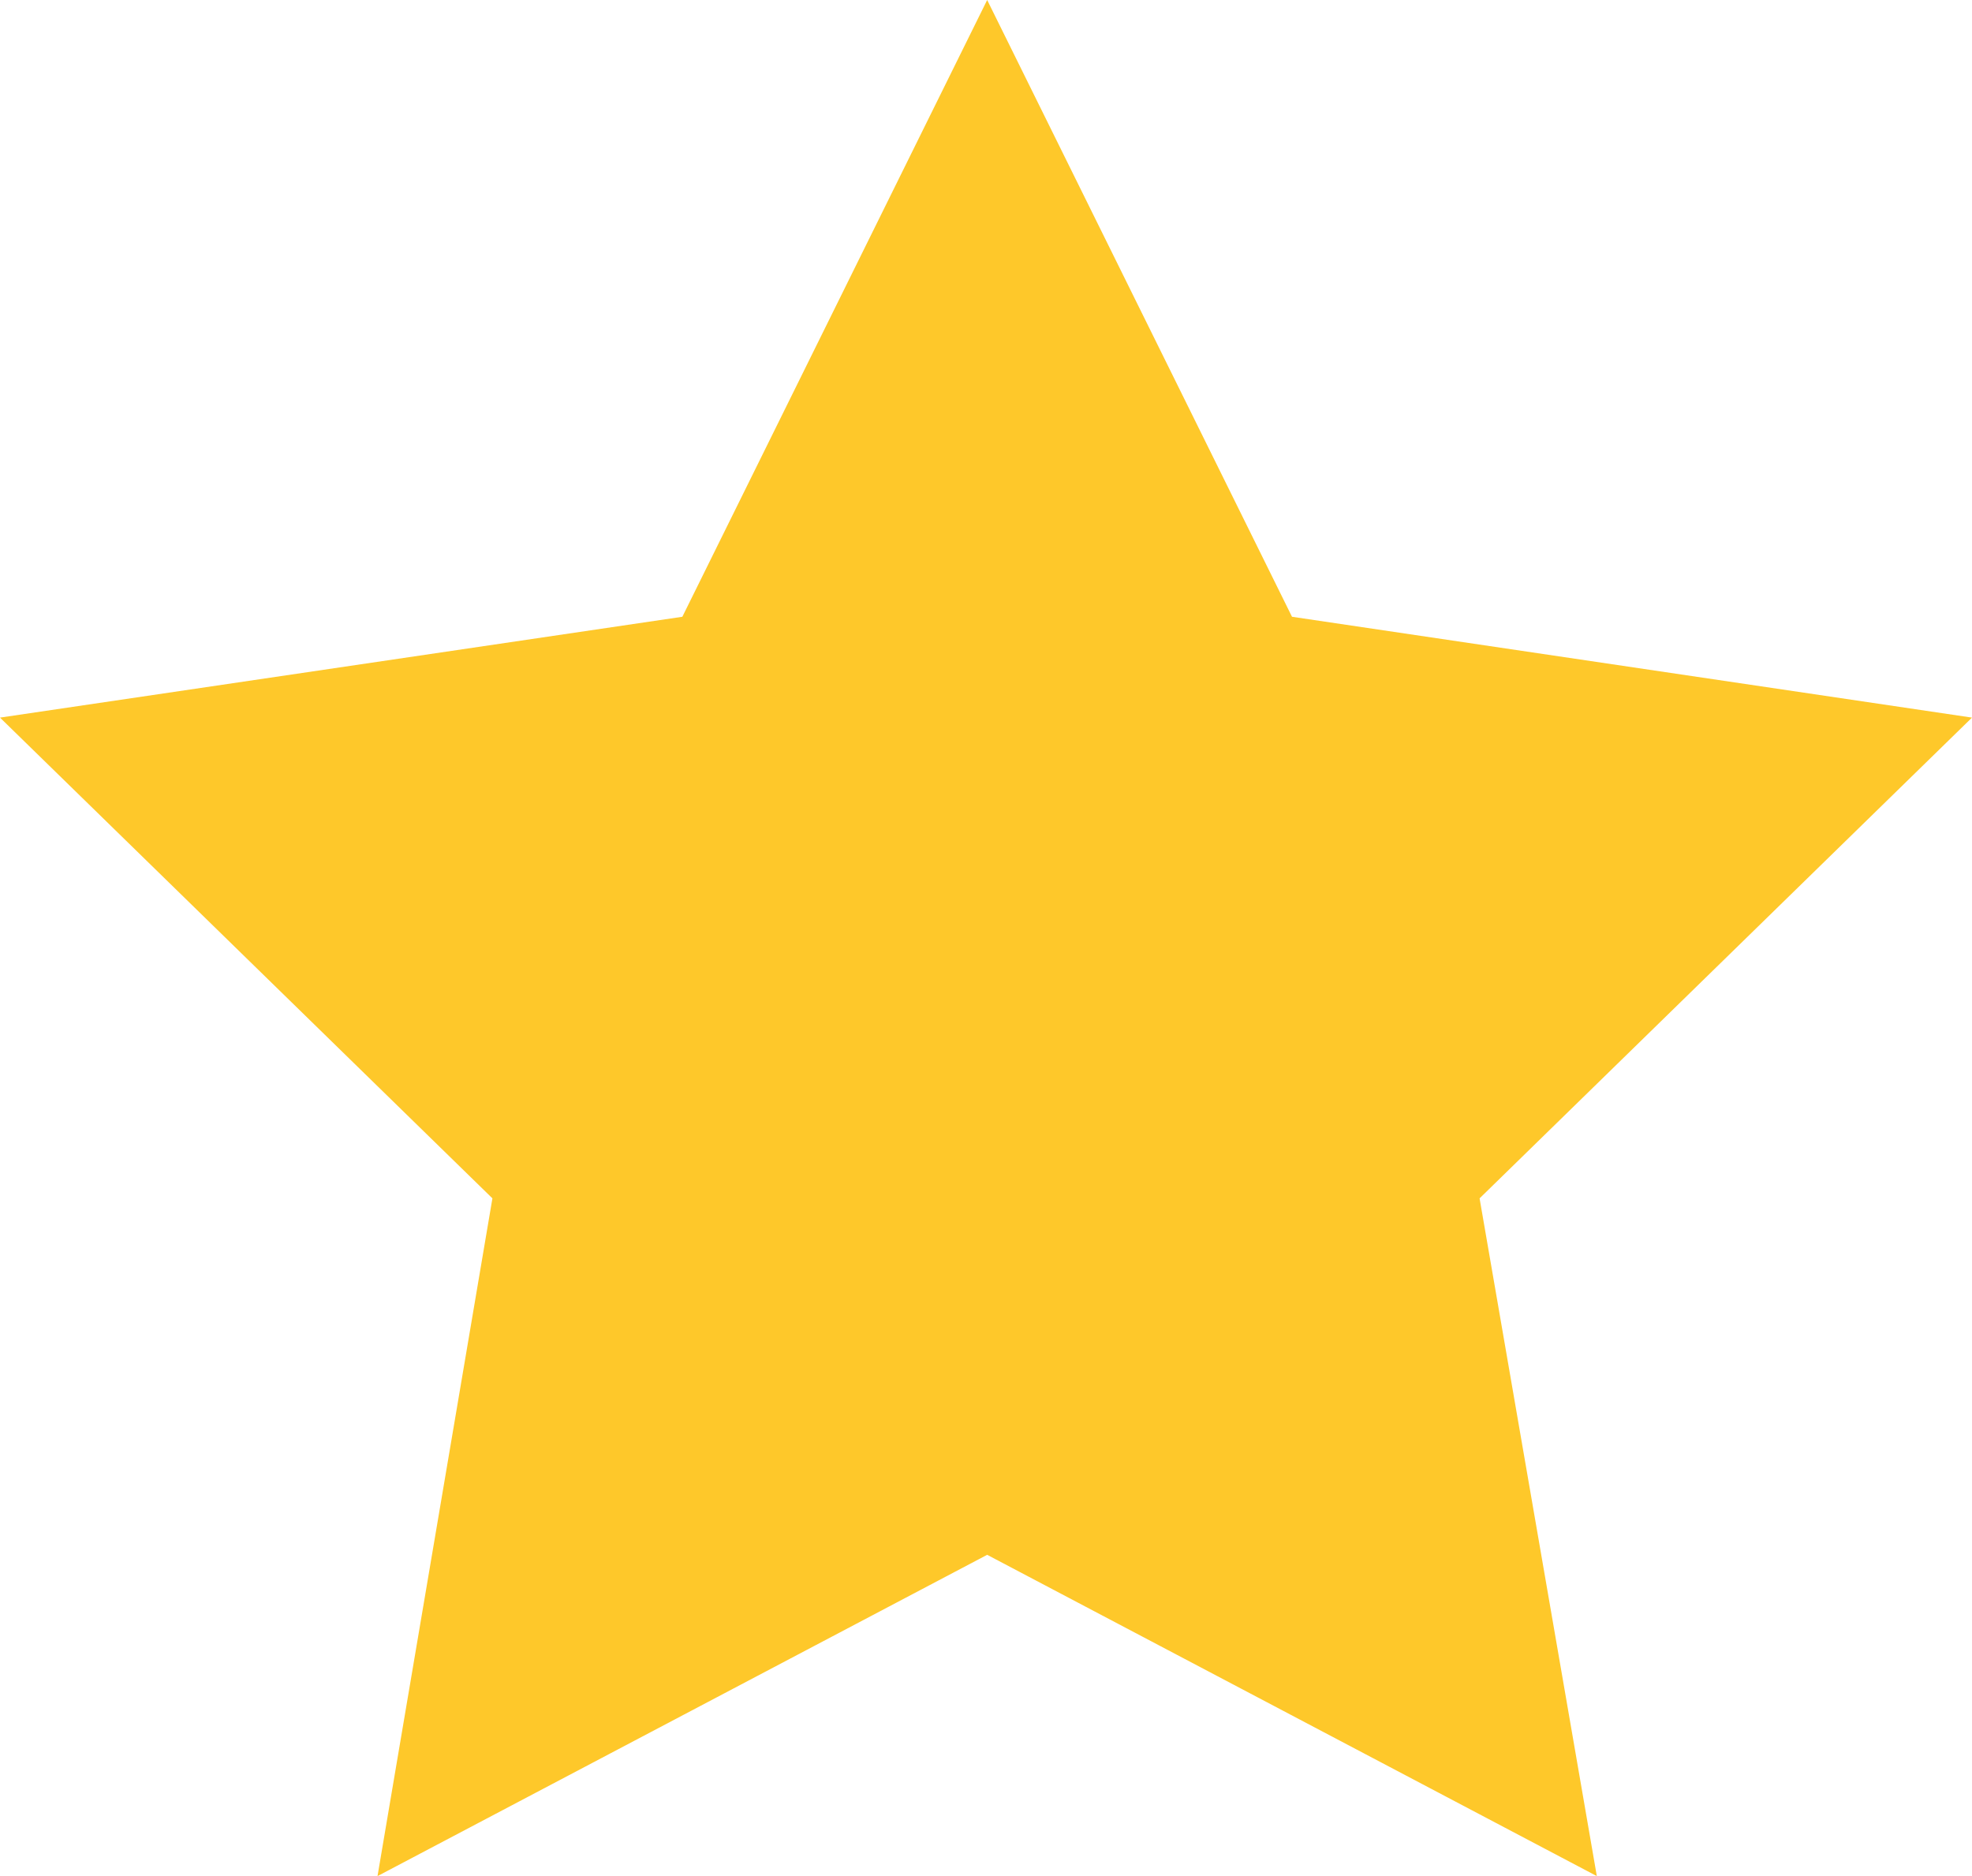 <?xml version="1.0" encoding="utf-8"?>
<!-- Generator: Adobe Illustrator 19.2.0, SVG Export Plug-In . SVG Version: 6.00 Build 0)  -->
<svg version="1.1" id="Ebene_1" xmlns="http://www.w3.org/2000/svg" xmlns:xlink="http://www.w3.org/1999/xlink" x="0px" y="0px"
	 viewBox="0 0 84.1 80" style="enable-background:new 0 0 84.1 80;" xml:space="preserve">
<style type="text/css">
	.st0{fill:#FEC82A;}
</style>
<polygon class="st0" points="42.1,0 29.1,26.3 0,30.6 21,51.1 16.1,80 42.1,66.3 68.1,80 63.1,51.1 84.1,30.6 55.1,26.3 "/>
</svg>
